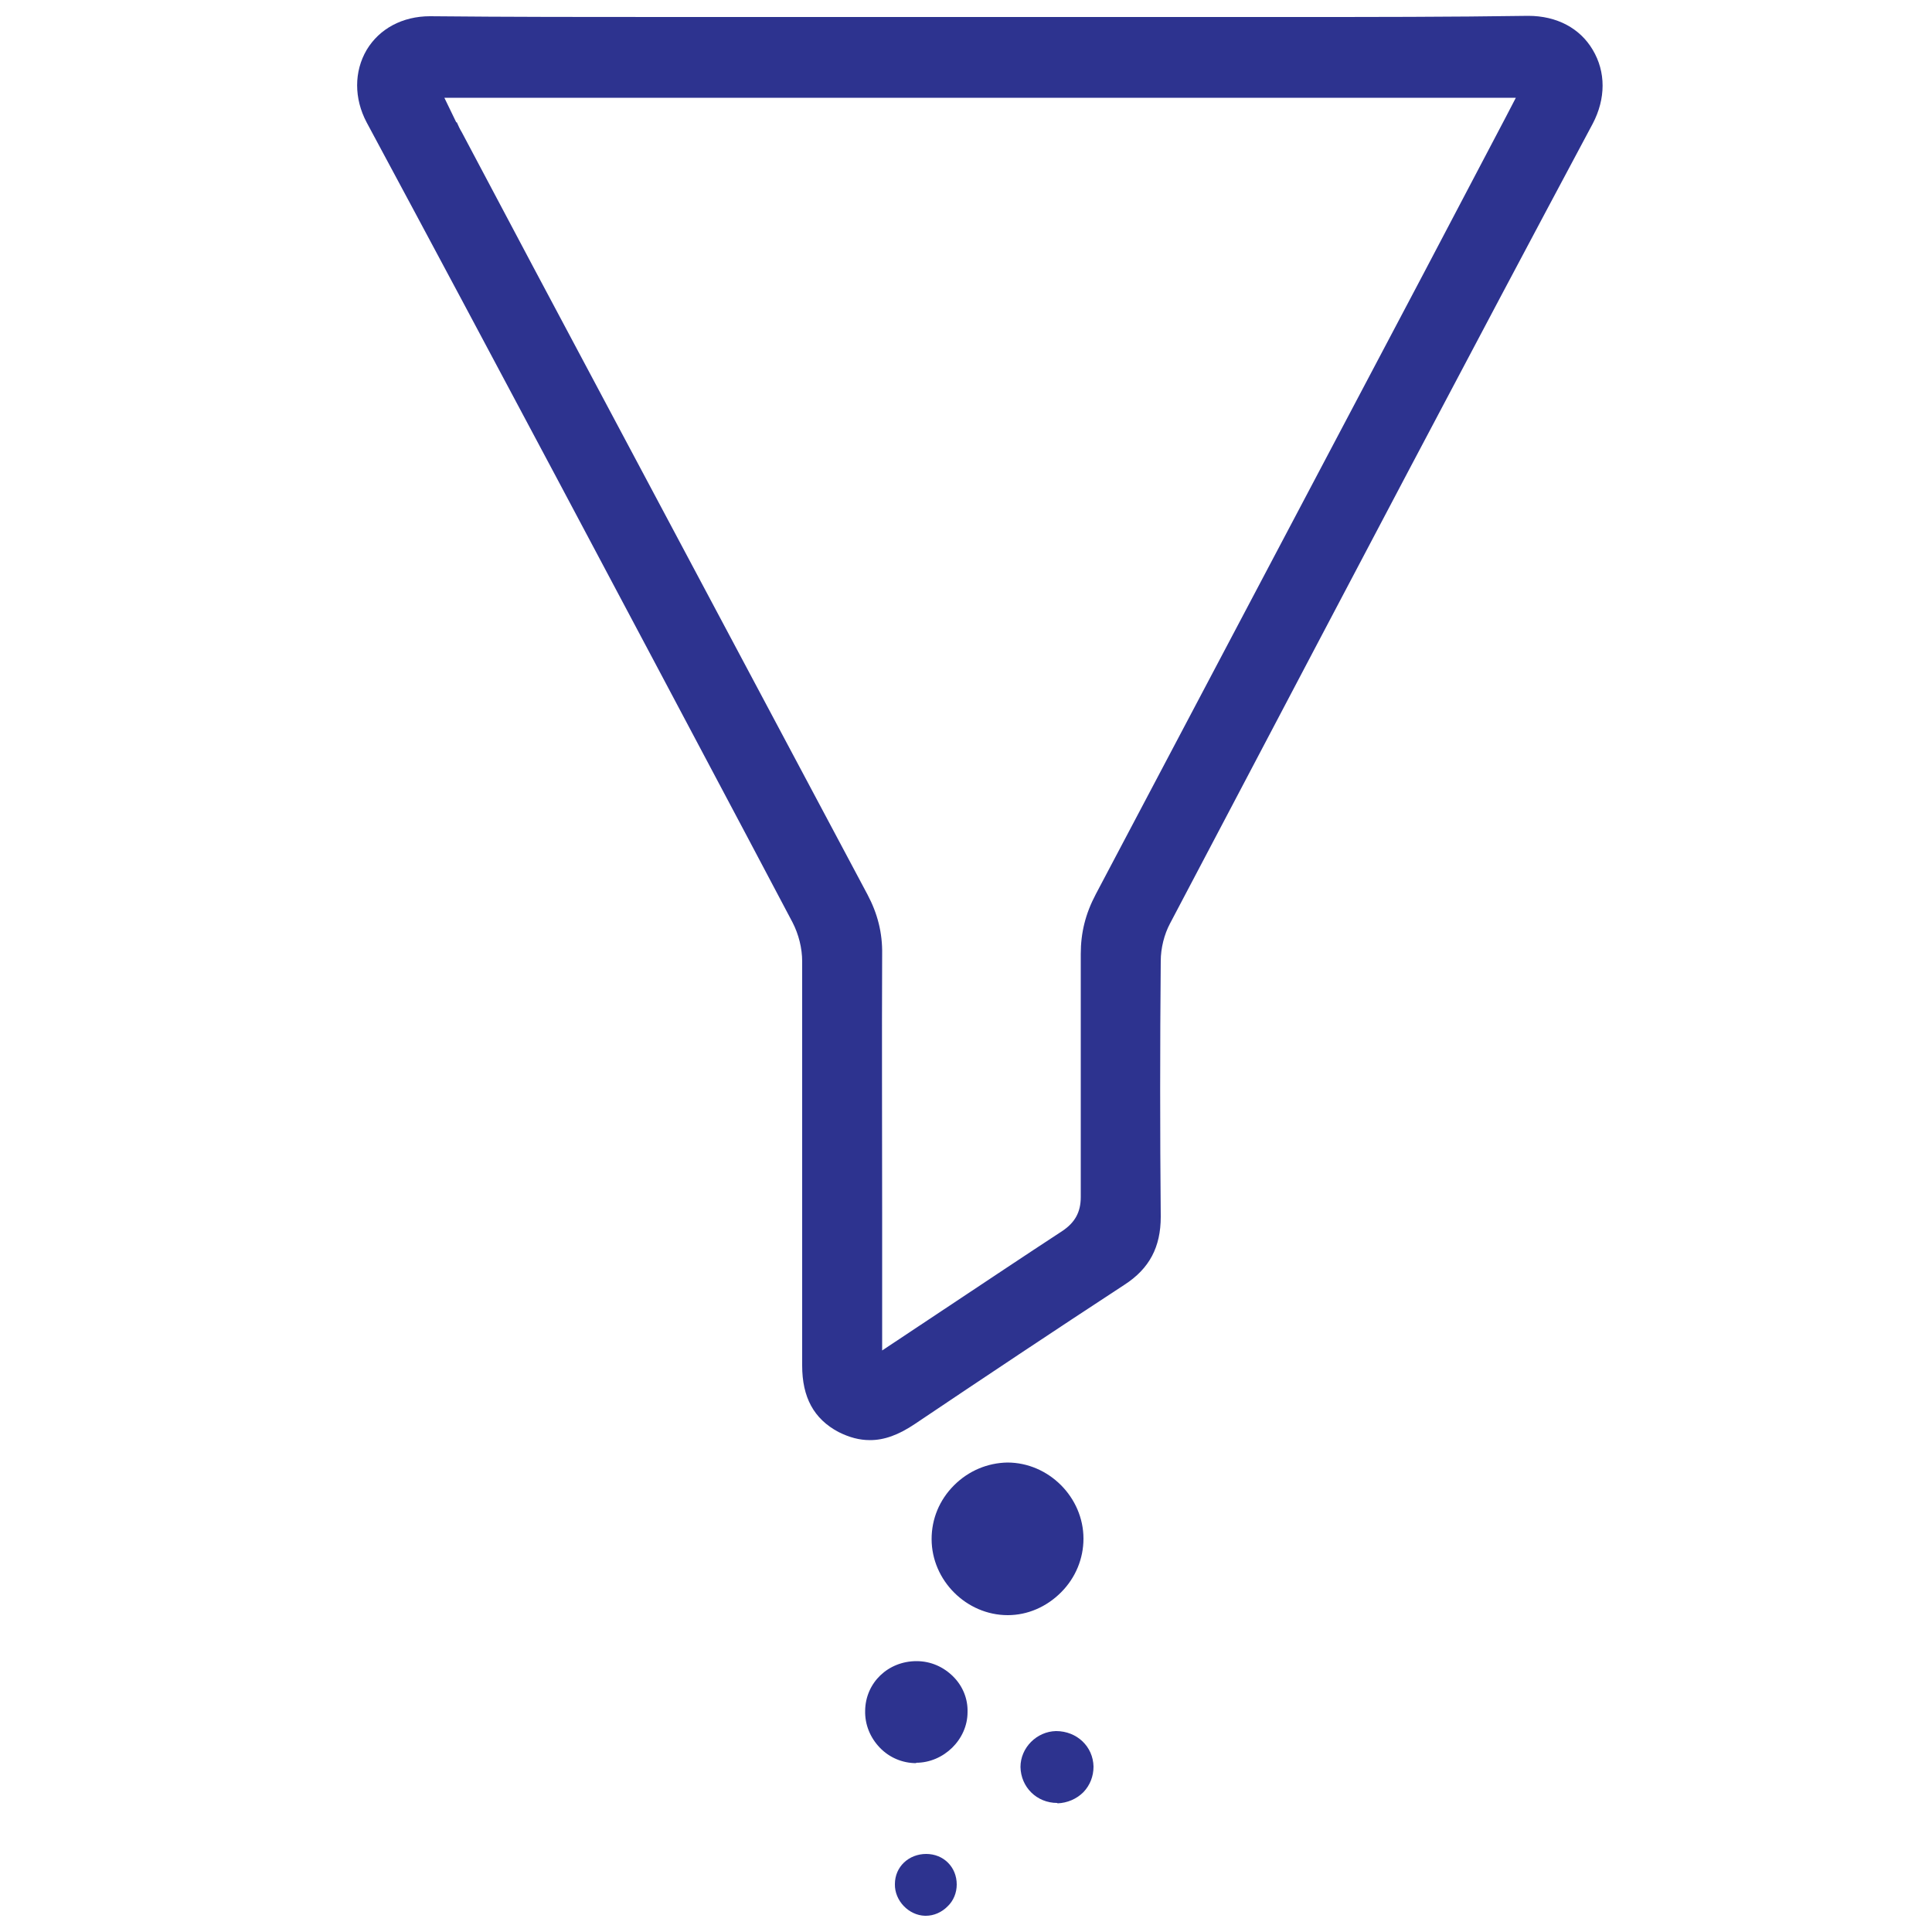 <?xml version="1.0" encoding="UTF-8"?>
<svg id="Layer_1" data-name="Layer 1" xmlns="http://www.w3.org/2000/svg" viewBox="0 0 50 50">
  <defs>
    <style>
      .cls-1 {
        fill: #2d338f;
      }
    </style>
  </defs>
  <path class="cls-1" d="m22.51,37.27c-.27,0-.53-.07-.81-.21-.64-.34-.94-.9-.94-1.72,0-3.49,0-6.97,0-10.46,0-.34-.09-.7-.25-1.01l-1.19-2.25c-3.21-6.05-6.53-12.31-9.83-18.45-.33-.62-.33-1.32,0-1.88.33-.55.93-.87,1.64-.87,2.06.02,4.1.02,6.13.02h8.11s8.07,0,8.07,0c2.04,0,4.07,0,6.11-.03.74,0,1.34.32,1.67.88.34.57.34,1.26,0,1.91-3.18,5.95-6.37,12.02-9.46,17.89l-1.48,2.81c-.15.28-.24.64-.24.97-.02,2.21-.02,4.41,0,6.62,0,.78-.29,1.34-.94,1.76-1.82,1.19-3.62,2.39-5.42,3.6-.43.29-.8.42-1.16.42ZM11.82,3.16c.04.09.08.18.13.26l1.84,3.47c2.89,5.42,5.77,10.84,8.66,16.26.26.49.39.99.38,1.55-.01,2.24,0,4.47,0,6.71v3.54s1.61-1.07,1.61-1.07c1.04-.69,2.04-1.36,3.05-2.02.33-.22.48-.49.48-.88,0-.96,0-1.93,0-2.89,0-1.13,0-2.27,0-3.4,0-.55.12-1.04.39-1.55,2.82-5.34,5.64-10.68,8.46-16.02l2.15-4.09.26-.5H11.5l.31.64Z"/>
  <path class="cls-1" d="m26.08,41.8c-1.07,0-1.97-.9-1.97-1.97,0-.52.2-1.01.58-1.39.38-.38.87-.58,1.38-.59,1.07,0,1.97.9,1.97,1.97,0,.51-.2,1.01-.58,1.39-.38.38-.87.59-1.38.59h0Z"/>
  <path class="cls-1" d="m23.71,45.63c-.35,0-.69-.14-.94-.4-.25-.26-.39-.6-.38-.96.01-.72.59-1.28,1.33-1.28.37,0,.7.15.95.4.25.25.38.58.37.92,0,.71-.62,1.31-1.33,1.31h0Z"/>
  <path class="cls-1" d="m27.36,46.66c-.53,0-.94-.41-.95-.93,0-.5.42-.92.92-.93.54,0,.96.4.97.92,0,.25-.09.48-.26.66-.18.18-.42.28-.67.29h0Z"/>
  <path class="cls-1" d="m23.94,49.58c-.42-.01-.79-.39-.78-.82,0-.45.36-.78.81-.78.45,0,.79.34.79.79,0,.21-.08.42-.24.57-.15.15-.35.24-.56.24h-.02Z"/>
</svg>